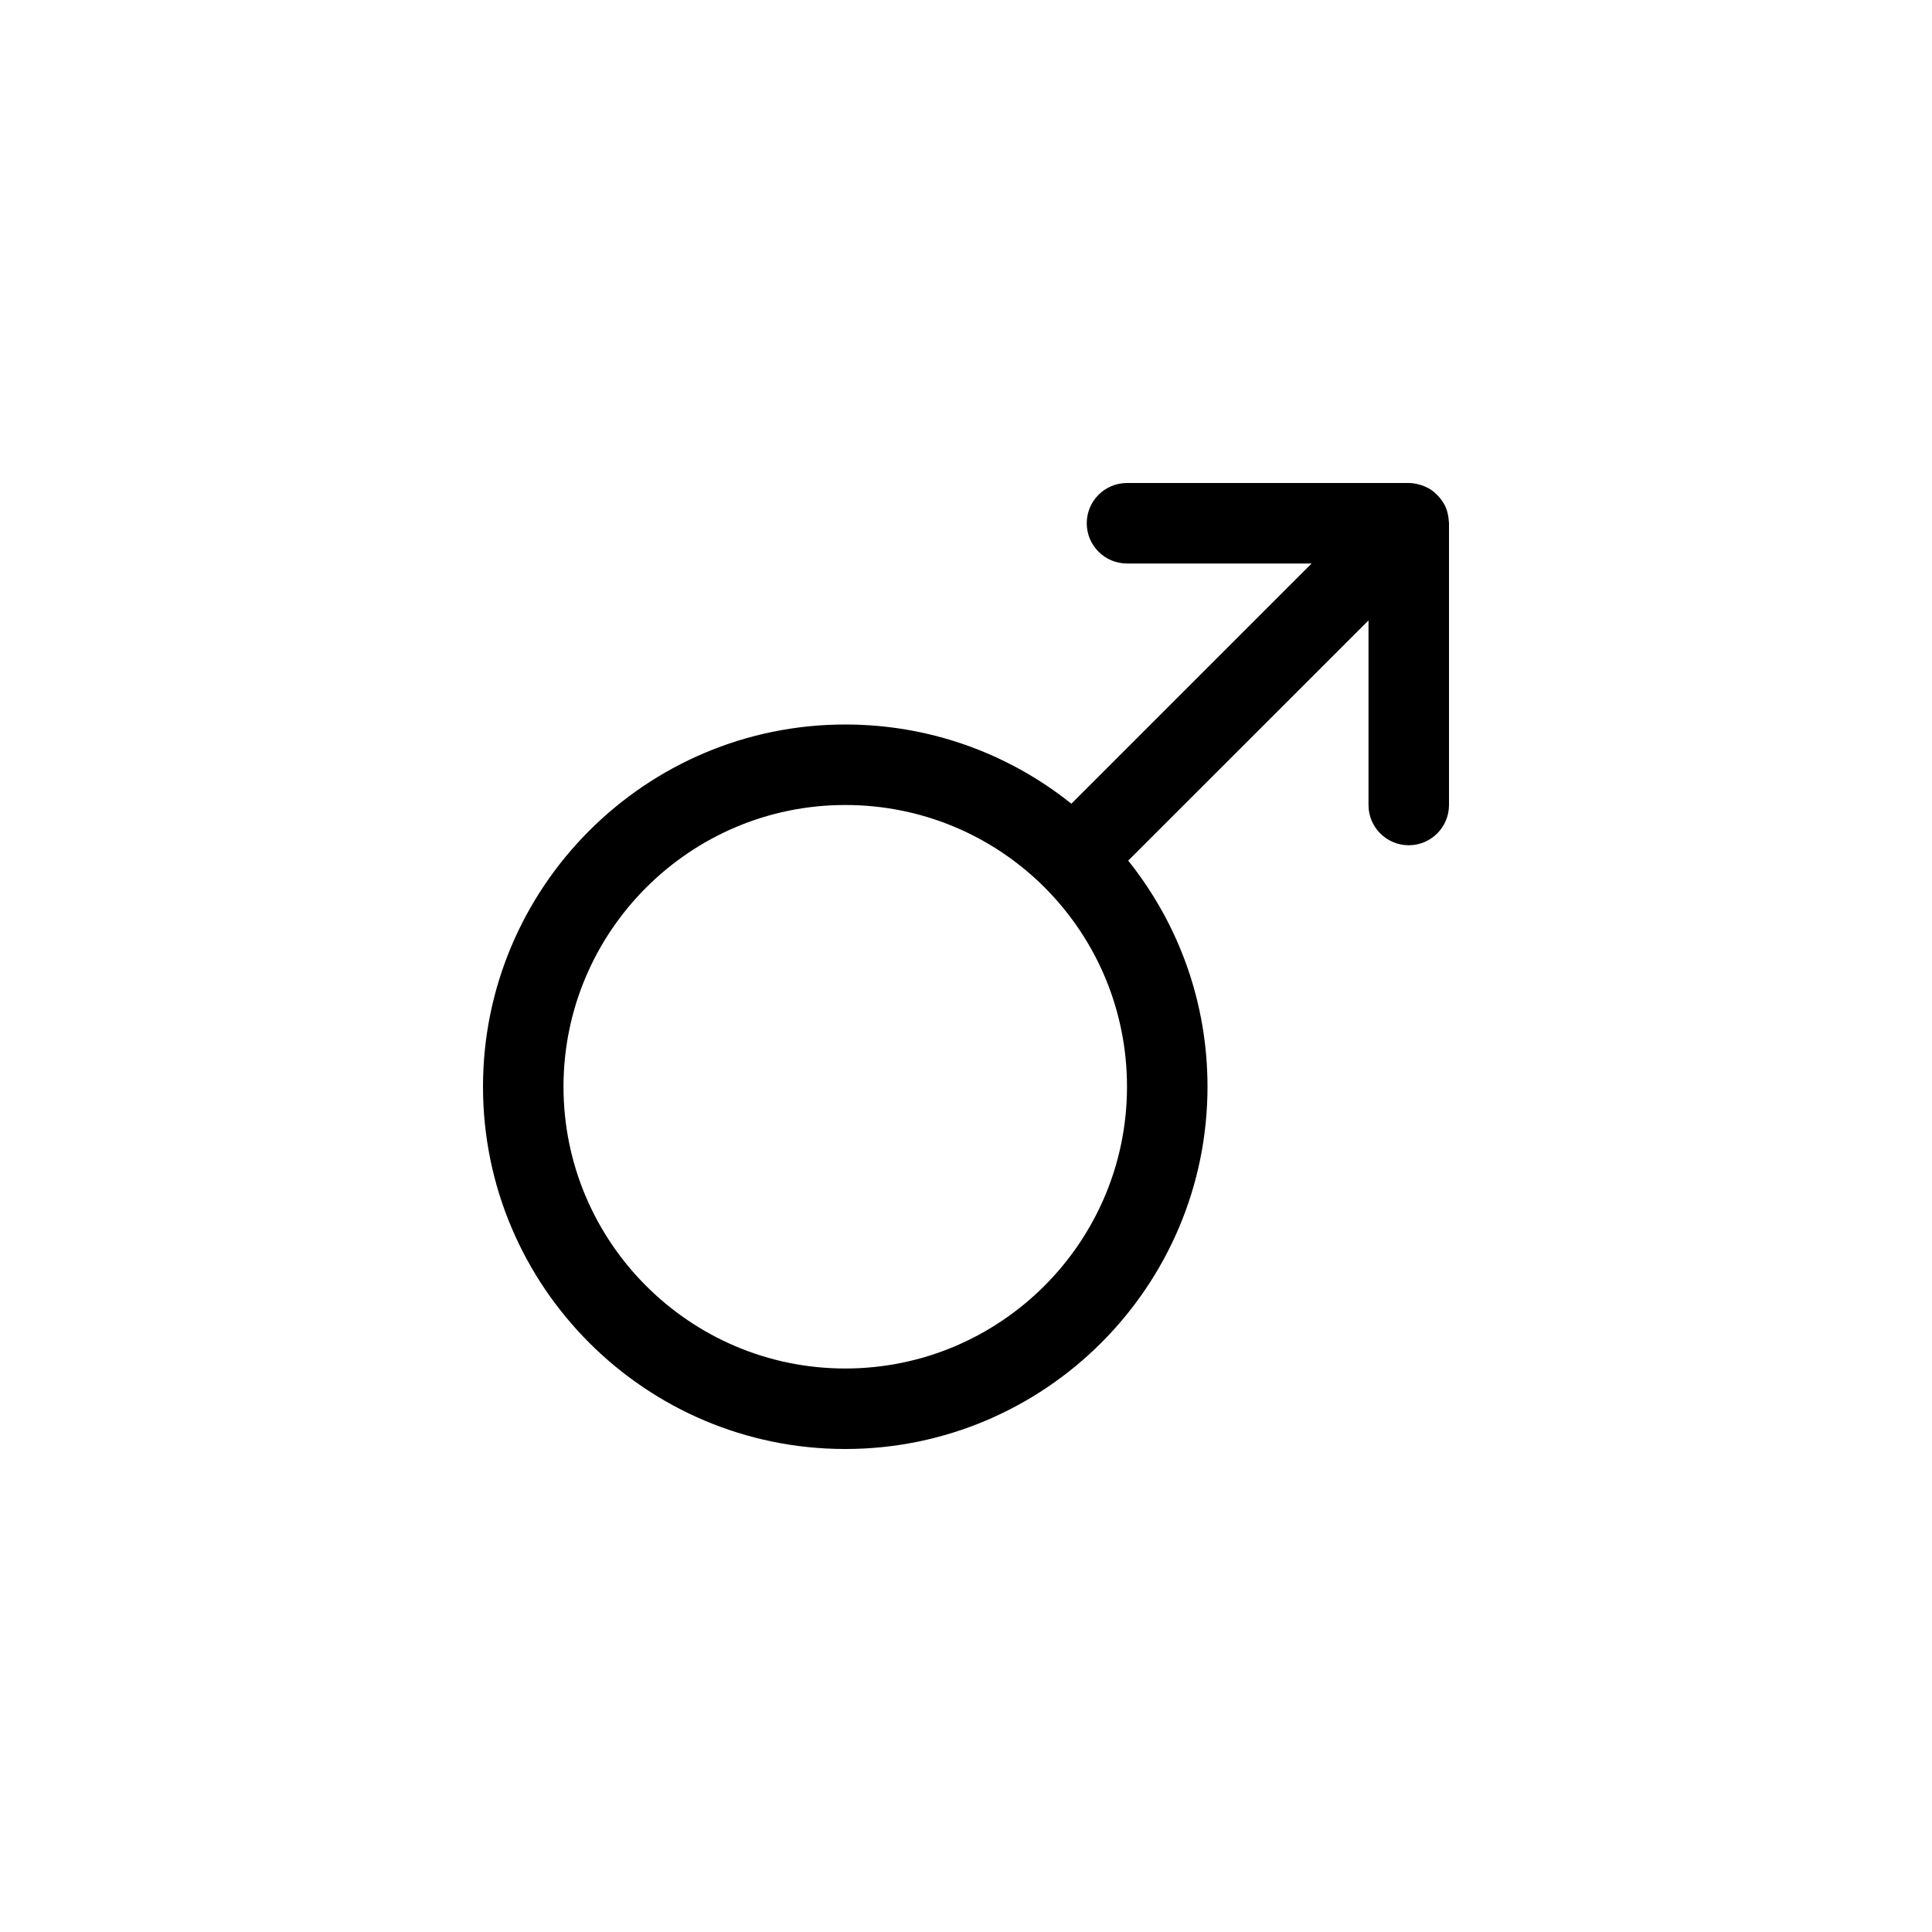 <svg width="24" height="24" viewBox="0 0 24 24" fill="none" xmlns="http://www.w3.org/2000/svg">
<path d="M17.994 6.436C17.988 6.392 17.979 6.351 17.963 6.312L17.962 6.308C17.945 6.267 17.921 6.229 17.894 6.195C17.887 6.187 17.881 6.179 17.874 6.171C17.845 6.139 17.814 6.109 17.778 6.085L17.775 6.083C17.74 6.06 17.702 6.043 17.662 6.029C17.651 6.026 17.642 6.022 17.631 6.02C17.589 6.008 17.546 6 17.5 6H14C13.724 6 13.5 6.224 13.5 6.5C13.5 6.776 13.724 7 14 7H16.293L13.309 9.984C12.513 9.348 11.533 9 10.5 9C8.019 9 6 11.019 6 13.5C6 15.981 8.019 18 10.5 18C12.981 18 15 15.981 15 13.5C15 12.467 14.652 11.488 14.015 10.691L17 7.707V10C17 10.276 17.224 10.5 17.5 10.5C17.776 10.5 18 10.276 18 10V6.5C18 6.489 17.998 6.479 17.997 6.469C17.996 6.458 17.995 6.447 17.994 6.436ZM10.5 17C8.57 17 7 15.43 7 13.5C7 11.57 8.57 10 10.5 10C11.434 10 12.314 10.364 12.976 11.023C13.636 11.686 14 12.566 14 13.5C14 15.43 12.43 17 10.5 17Z" fill="black"/>
</svg>

